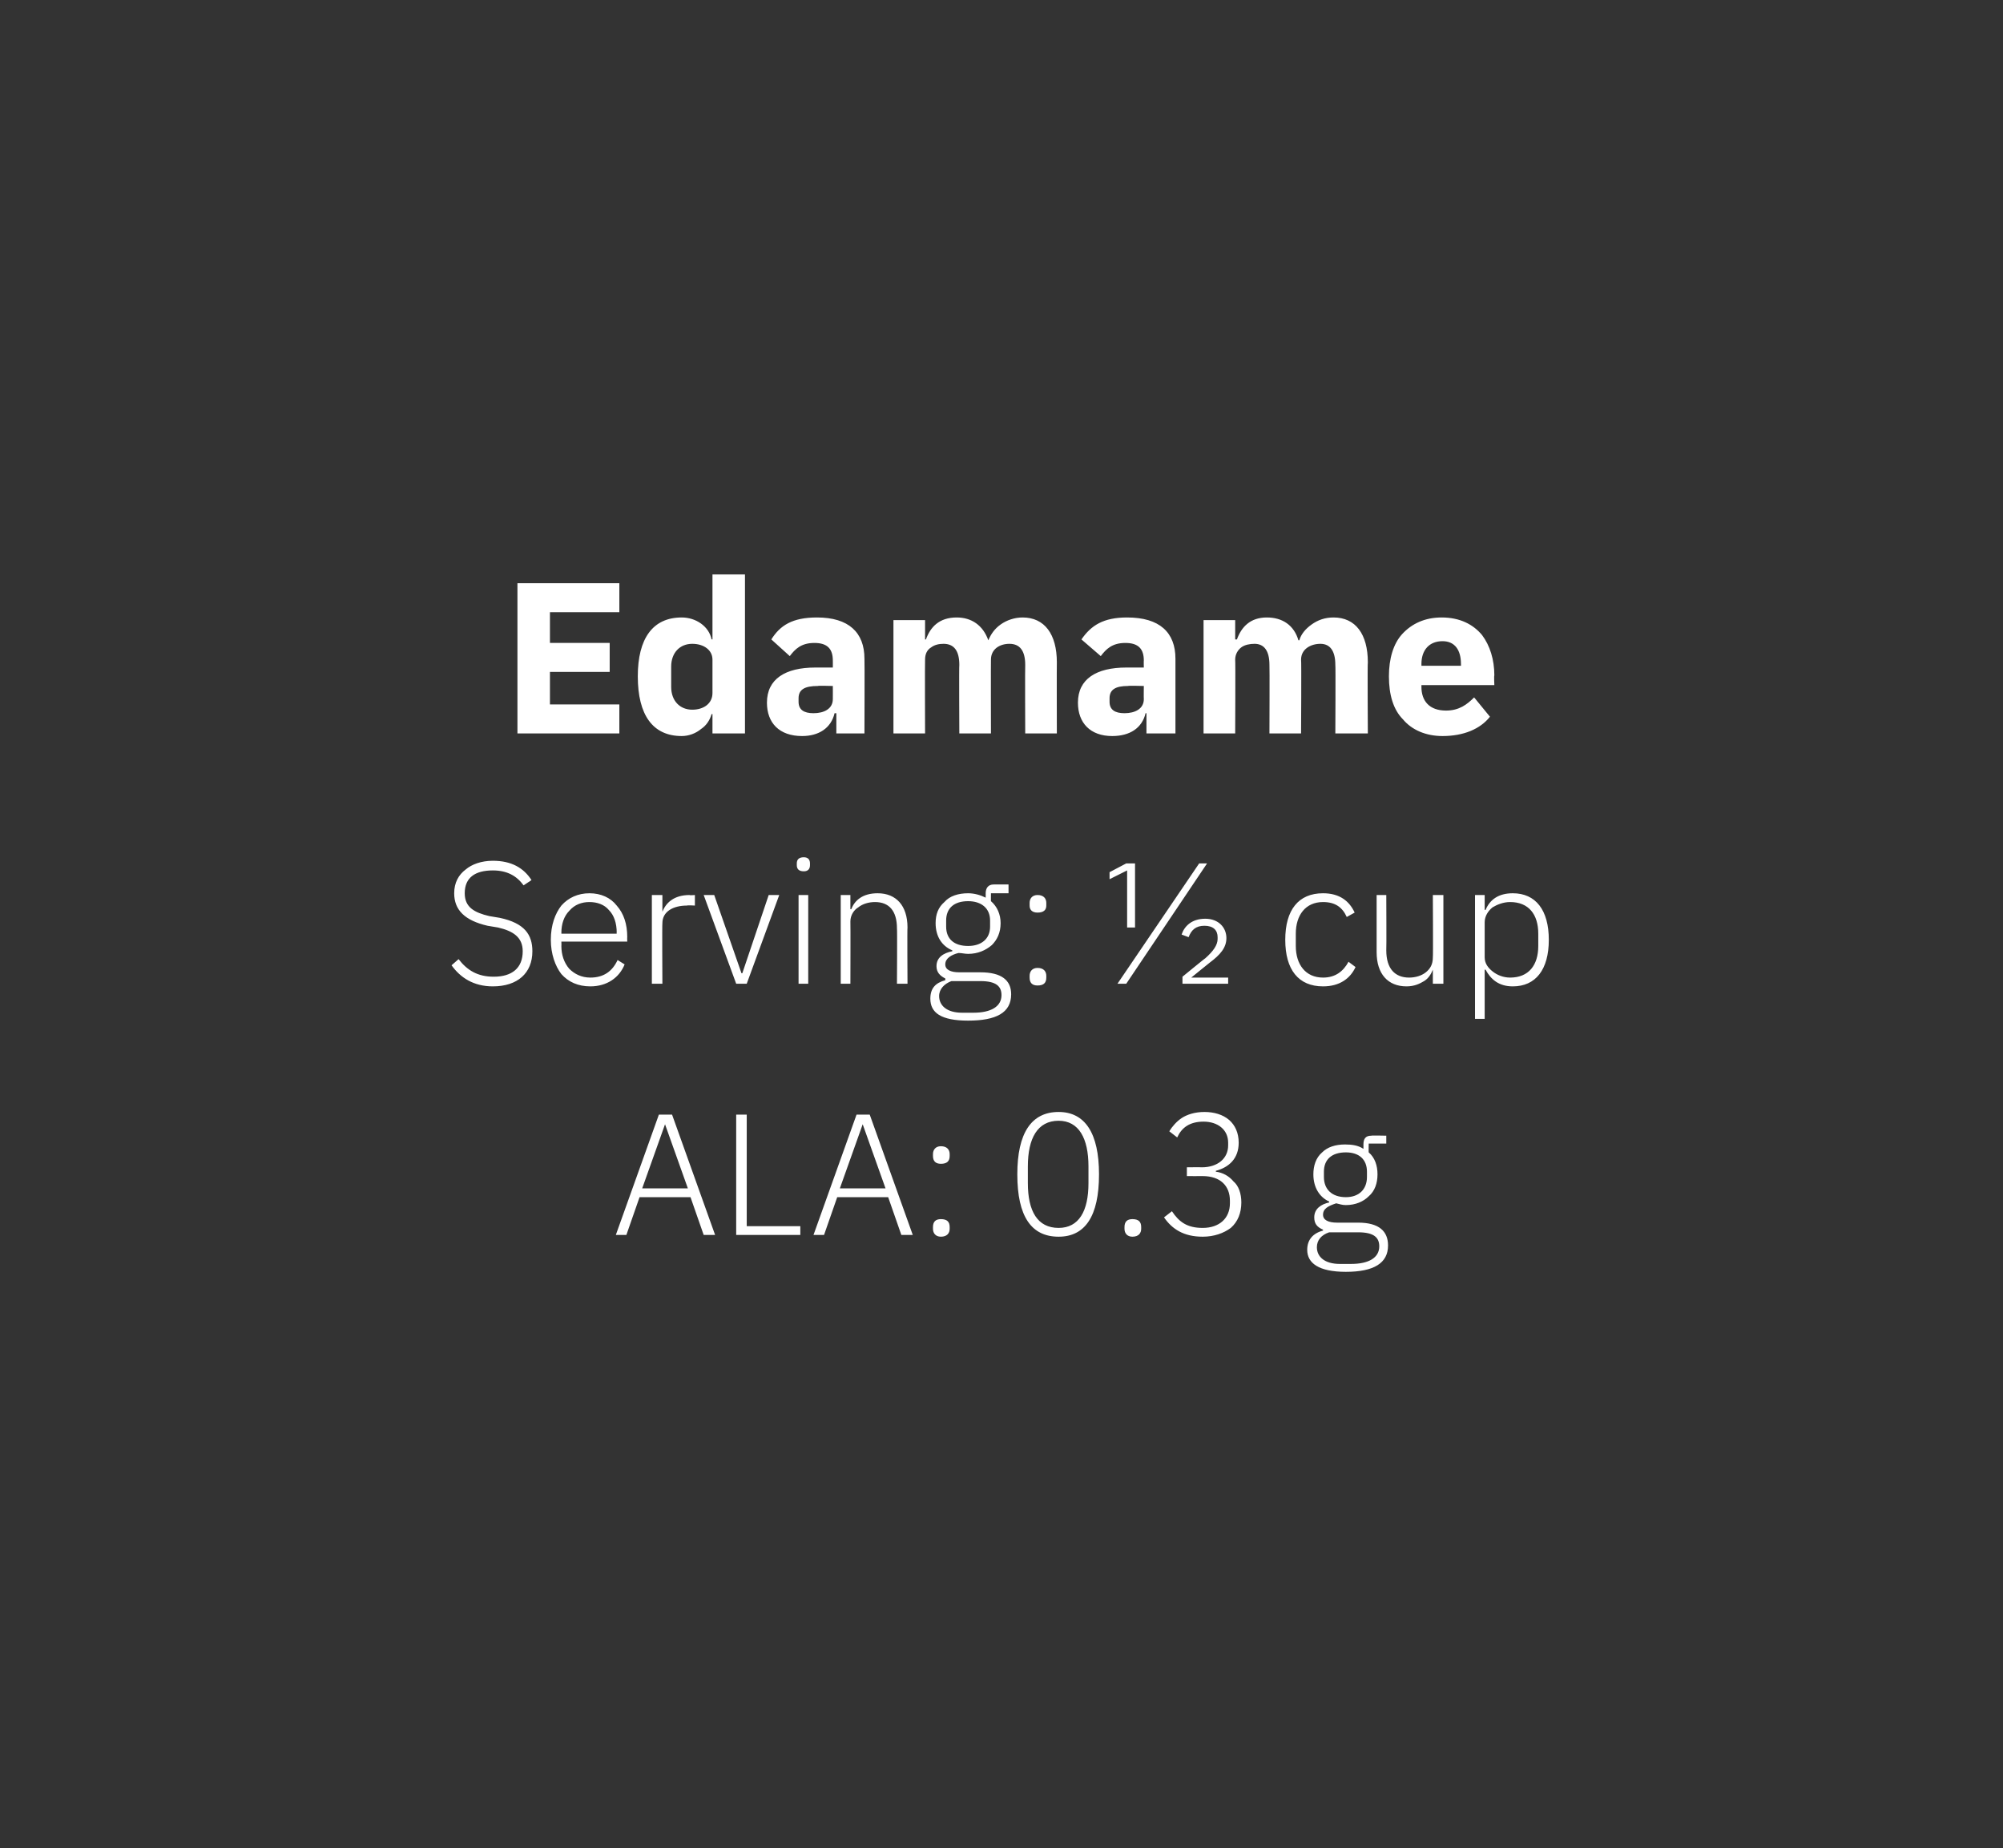 <?xml version="1.0" standalone="no"?><!DOCTYPE svg PUBLIC "-//W3C//DTD SVG 1.1//EN" "http://www.w3.org/Graphics/SVG/1.1/DTD/svg11.dtd"><svg xmlns="http://www.w3.org/2000/svg" version="1.1" width="228px" height="210.4px" viewBox="0 -1 228 210.4" style="top:-1px"><rect x="0" y="-1" width="228" height="210.4" fill="#333333" stroke="none"/>  <desc>Edamame Serving: ½ cup ALA: 0.3 g</desc>  <defs/>  <g id="Polygon142224">    <path d="M 81.4 139.6 L 76.5 125.9 L 75 125.9 L 70.1 139.6 L 71.3 139.6 L 72.8 135.3 L 78.6 135.3 L 80.1 139.6 L 81.4 139.6 Z M 78.3 134.3 L 73.1 134.3 L 75.7 127 L 75.7 127 L 78.3 134.3 Z M 91.1 139.6 L 91.1 138.6 L 85 138.6 L 85 125.9 L 83.8 125.9 L 83.8 139.6 L 91.1 139.6 Z M 103.9 139.6 L 99 125.9 L 97.5 125.9 L 92.6 139.6 L 93.8 139.6 L 95.3 135.3 L 101.1 135.3 L 102.6 139.6 L 103.9 139.6 Z M 100.8 134.3 L 95.6 134.3 L 98.2 127 L 98.2 127 L 100.8 134.3 Z M 108.1 138.9 C 108.1 138.9 108.1 138.7 108.1 138.7 C 108.1 138.1 107.8 137.8 107.1 137.8 C 106.5 137.8 106.2 138.1 106.2 138.7 C 106.2 138.7 106.2 138.9 106.2 138.9 C 106.2 139.4 106.5 139.8 107.1 139.8 C 107.8 139.8 108.1 139.4 108.1 138.9 Z M 108.1 130.6 C 108.1 130.6 108.1 130.4 108.1 130.4 C 108.1 129.9 107.8 129.5 107.1 129.5 C 106.5 129.5 106.2 129.9 106.2 130.4 C 106.2 130.4 106.2 130.6 106.2 130.6 C 106.2 131.2 106.5 131.5 107.1 131.5 C 107.8 131.5 108.1 131.2 108.1 130.6 Z M 125.1 132.7 C 125.1 128 123.5 125.6 120.5 125.6 C 117.4 125.6 115.8 128 115.8 132.7 C 115.8 137.5 117.4 139.8 120.5 139.8 C 123.5 139.8 125.1 137.5 125.1 132.7 Z M 117 133.7 C 117 133.7 117 131.8 117 131.8 C 117 128.6 118.1 126.6 120.5 126.6 C 122.8 126.6 123.9 128.6 123.9 131.8 C 123.9 131.8 123.9 133.7 123.9 133.7 C 123.9 136.9 122.8 138.8 120.5 138.8 C 118.1 138.8 117 136.9 117 133.7 Z M 129.9 138.9 C 129.9 138.9 129.9 138.7 129.9 138.7 C 129.9 138.1 129.6 137.8 128.9 137.8 C 128.3 137.8 128 138.1 128 138.7 C 128 138.7 128 138.9 128 138.9 C 128 139.4 128.3 139.8 128.9 139.8 C 129.6 139.8 129.9 139.4 129.9 138.9 Z M 135.1 131.9 L 135.1 132.9 C 135.1 132.9 136.86 132.91 136.9 132.9 C 138.9 132.9 140 134 140 135.7 C 140 135.7 140 136 140 136 C 140 137.7 138.8 138.8 136.9 138.8 C 135.1 138.8 134.2 138.1 133.4 136.9 C 133.4 136.9 132.5 137.6 132.5 137.6 C 133.4 138.9 134.7 139.8 136.9 139.8 C 138.2 139.8 139.3 139.4 140.1 138.8 C 140.9 138.1 141.3 137.1 141.3 135.9 C 141.3 134.9 141 134 140.4 133.5 C 139.9 132.9 139.2 132.5 138.4 132.4 C 138.4 132.4 138.4 132.3 138.4 132.3 C 139.9 131.9 141 130.9 141 129.1 C 141 128 140.6 127.1 139.9 126.5 C 139.2 125.9 138.2 125.6 137.1 125.6 C 136 125.6 135.1 125.9 134.5 126.3 C 133.9 126.7 133.4 127.3 133.1 127.8 C 133.1 127.8 134 128.5 134 128.5 C 134.5 127.4 135.4 126.7 137 126.7 C 138.6 126.7 139.8 127.6 139.8 129.1 C 139.8 129.1 139.8 129.4 139.8 129.4 C 139.8 130.9 138.6 131.9 136.8 131.9 C 136.76 131.88 135.1 131.9 135.1 131.9 Z M 154.6 138.2 C 154.6 138.2 152.2 138.2 152.2 138.2 C 151.2 138.2 150.6 137.9 150.6 137.3 C 150.6 136.6 151.2 136.3 152.1 136 C 152.5 136.1 152.8 136.2 153.2 136.2 C 154.3 136.2 155.2 135.8 155.8 135.2 C 156.5 134.6 156.8 133.7 156.8 132.7 C 156.8 131.7 156.5 130.8 155.8 130.2 C 155.78 130.21 155.8 129.2 155.8 129.2 L 157.8 129.2 L 157.8 128.3 C 157.8 128.3 156.09 128.26 156.1 128.3 C 155.4 128.3 155.2 128.7 155.2 129.3 C 155.2 129.3 155.2 129.8 155.2 129.8 C 154.6 129.4 153.9 129.3 153.1 129.3 C 152 129.3 151.1 129.6 150.5 130.2 C 149.8 130.8 149.5 131.7 149.5 132.7 C 149.5 134.2 150.2 135.3 151.3 135.8 C 151.3 135.8 151.3 135.9 151.3 135.9 C 150.4 136.1 149.6 136.6 149.6 137.6 C 149.6 138.3 149.9 138.7 150.6 139 C 150.6 139 150.6 139.1 150.6 139.1 C 149.5 139.4 148.8 140.1 148.8 141.3 C 148.8 142.8 150.1 143.8 153.2 143.8 C 156.4 143.8 158 142.8 158 140.8 C 158 139.2 157 138.2 154.6 138.2 Z M 153.8 142.9 C 153.8 142.9 152.5 142.9 152.5 142.9 C 150.8 142.9 149.9 142.1 149.9 141 C 149.9 140.2 150.4 139.6 151.3 139.3 C 151.3 139.3 154.6 139.3 154.6 139.3 C 156.4 139.3 157 139.9 157 140.9 C 157 142.2 155.8 142.9 153.8 142.9 Z M 150.7 133 C 150.7 133 150.7 132.4 150.7 132.4 C 150.7 131 151.6 130.2 153.2 130.2 C 154.7 130.2 155.6 131 155.6 132.4 C 155.6 132.4 155.6 133 155.6 133 C 155.6 134.4 154.7 135.3 153.2 135.3 C 151.6 135.3 150.7 134.4 150.7 133 Z " stroke="none" fill="#fff"/>  </g>  <g id="Polygon142223">    <path d="M 60.6 107.3 C 60.6 105.4 59.7 104.1 56.9 103.5 C 56.9 103.5 55.7 103.3 55.7 103.3 C 54 102.9 52.9 102.3 52.9 100.7 C 52.9 98.9 54.1 98.1 56.1 98.1 C 57.7 98.1 58.8 98.7 59.6 99.8 C 59.6 99.8 60.5 99.2 60.5 99.2 C 59.6 97.8 58.2 97 56.1 97 C 54.8 97 53.7 97.4 53 98 C 52.2 98.6 51.7 99.5 51.7 100.7 C 51.7 102.6 52.9 103.8 55.5 104.4 C 55.5 104.4 56.7 104.6 56.7 104.6 C 58.4 105 59.5 105.7 59.5 107.3 C 59.5 109.2 58.3 110.2 56.2 110.2 C 54.4 110.2 53.2 109.5 52.2 108.2 C 52.2 108.2 51.4 108.9 51.4 108.9 C 52.4 110.3 53.9 111.3 56.1 111.3 C 58.9 111.3 60.6 109.8 60.6 107.3 Z M 71.1 108.8 C 71.1 108.8 70.3 108.3 70.3 108.3 C 69.7 109.6 68.7 110.3 67.2 110.3 C 66.2 110.3 65.4 109.9 64.8 109.3 C 64.2 108.6 63.9 107.7 63.9 106.7 C 63.92 106.7 63.9 106.2 63.9 106.2 L 71.4 106.2 C 71.4 106.2 71.38 105.67 71.4 105.7 C 71.4 104.2 71 103 70.2 102.1 C 69.5 101.2 68.4 100.7 67.1 100.7 C 65.8 100.7 64.7 101.2 63.9 102.1 C 63.2 103 62.7 104.3 62.7 106 C 62.7 107.6 63.2 109 63.9 109.9 C 64.7 110.8 65.8 111.3 67.2 111.3 C 69.1 111.3 70.5 110.3 71.1 108.8 Z M 69.3 102.6 C 69.9 103.2 70.2 104.1 70.2 105.2 C 70.16 105.18 70.2 105.3 70.2 105.3 L 63.9 105.3 C 63.9 105.3 63.92 105.24 63.9 105.2 C 63.9 104.2 64.2 103.3 64.8 102.7 C 65.4 102 66.2 101.7 67.1 101.7 C 68 101.7 68.8 102 69.3 102.6 Z M 75.4 111 C 75.4 111 75.36 104.14 75.4 104.1 C 75.4 102.8 76.6 102.1 78.2 102.1 C 78.24 102.05 79.1 102.1 79.1 102.1 L 79.1 100.9 C 79.1 100.9 78.45 100.95 78.5 100.9 C 76.7 100.9 75.8 101.8 75.4 102.8 C 75.44 102.76 75.4 102.8 75.4 102.8 L 75.4 100.9 L 74.2 100.9 L 74.2 111 L 75.4 111 Z M 83.8 111 L 85 111 L 88.7 100.9 L 87.5 100.9 L 84.5 109.8 L 84.4 109.8 L 81.3 100.9 L 80.1 100.9 L 83.8 111 Z M 92.2 97.5 C 92.2 97.5 92.2 97.3 92.2 97.3 C 92.2 96.9 92 96.6 91.5 96.6 C 90.9 96.6 90.7 96.9 90.7 97.3 C 90.7 97.3 90.7 97.5 90.7 97.5 C 90.7 97.9 90.9 98.2 91.5 98.2 C 92 98.2 92.2 97.9 92.2 97.5 Z M 90.9 111 L 92 111 L 92 100.9 L 90.9 100.9 L 90.9 111 Z M 96.8 111 C 96.8 111 96.82 103.94 96.8 103.9 C 96.8 103.2 97.2 102.6 97.7 102.3 C 98.2 101.9 98.9 101.7 99.6 101.7 C 101.2 101.7 102.1 102.7 102.1 104.7 C 102.14 104.75 102.1 111 102.1 111 L 103.3 111 C 103.3 111 103.26 104.55 103.3 104.6 C 103.3 102.1 102 100.7 99.9 100.7 C 98.2 100.7 97.3 101.5 96.9 102.5 C 96.88 102.54 96.8 102.5 96.8 102.5 L 96.8 100.9 L 95.7 100.9 L 95.7 111 L 96.8 111 Z M 111.6 109.7 C 111.6 109.7 109.2 109.7 109.2 109.7 C 108.2 109.7 107.6 109.4 107.6 108.8 C 107.6 108.1 108.3 107.7 109.1 107.5 C 109.5 107.5 109.8 107.6 110.2 107.6 C 111.3 107.6 112.2 107.2 112.9 106.6 C 113.5 106 113.9 105.2 113.9 104.1 C 113.9 103.1 113.5 102.2 112.8 101.6 C 112.79 101.64 112.8 100.7 112.8 100.7 L 114.8 100.7 L 114.8 99.7 C 114.8 99.7 113.11 99.69 113.1 99.7 C 112.5 99.7 112.2 100.1 112.2 100.7 C 112.2 100.7 112.2 101.2 112.2 101.2 C 111.6 100.9 110.9 100.7 110.2 100.7 C 109.1 100.7 108.1 101 107.5 101.7 C 106.8 102.3 106.5 103.1 106.5 104.1 C 106.5 105.6 107.2 106.7 108.4 107.2 C 108.4 107.2 108.4 107.3 108.4 107.3 C 107.4 107.5 106.6 108 106.6 109 C 106.6 109.7 107 110.1 107.6 110.4 C 107.6 110.4 107.6 110.6 107.6 110.6 C 106.5 110.9 105.9 111.5 105.9 112.7 C 105.9 114.3 107.1 115.2 110.2 115.2 C 113.4 115.2 115.1 114.3 115.1 112.2 C 115.1 110.6 114 109.7 111.6 109.7 Z M 110.8 114.3 C 110.8 114.3 109.5 114.3 109.5 114.3 C 107.8 114.3 106.9 113.5 106.9 112.4 C 106.9 111.6 107.5 111 108.3 110.7 C 108.3 110.7 111.6 110.7 111.6 110.7 C 113.4 110.7 114 111.3 114 112.3 C 114 113.6 112.8 114.3 110.8 114.3 Z M 107.7 104.5 C 107.7 104.5 107.7 103.8 107.7 103.8 C 107.7 102.4 108.6 101.6 110.2 101.6 C 111.7 101.6 112.7 102.4 112.7 103.8 C 112.7 103.8 112.7 104.5 112.7 104.5 C 112.7 105.9 111.7 106.7 110.2 106.7 C 108.6 106.7 107.7 105.9 107.7 104.5 Z M 119.1 110.3 C 119.1 110.3 119.1 110.1 119.1 110.1 C 119.1 109.6 118.8 109.2 118.1 109.2 C 117.5 109.2 117.2 109.6 117.2 110.1 C 117.2 110.1 117.2 110.3 117.2 110.3 C 117.2 110.9 117.5 111.2 118.1 111.2 C 118.8 111.2 119.1 110.9 119.1 110.3 Z M 119.1 102.1 C 119.1 102.1 119.1 101.8 119.1 101.8 C 119.1 101.3 118.8 100.9 118.1 100.9 C 117.5 100.9 117.2 101.3 117.2 101.8 C 117.2 101.8 117.2 102.1 117.2 102.1 C 117.2 102.6 117.5 102.9 118.1 102.9 C 118.8 102.9 119.1 102.6 119.1 102.1 Z M 128.2 111 L 137.4 97.3 L 136.5 97.3 L 127.2 111 L 128.2 111 Z M 139.8 110.3 L 135.6 110.3 C 135.6 110.3 137.7 108.59 137.7 108.6 C 138.9 107.7 139.6 106.9 139.6 105.8 C 139.6 104.6 138.7 103.6 137.2 103.6 C 135.6 103.6 134.8 104.5 134.5 105.4 C 134.5 105.4 135.3 105.7 135.3 105.7 C 135.6 104.9 136.1 104.4 137.1 104.4 C 138.1 104.4 138.6 104.9 138.6 105.7 C 138.6 105.7 138.6 105.9 138.6 105.9 C 138.6 106.6 138.1 107.3 137.2 108.1 C 137.21 108.06 134.6 110.2 134.6 110.2 L 134.6 111 L 139.8 111 L 139.8 110.3 Z M 128.2 97.3 L 129.2 97.3 L 129.2 104.6 L 128.3 104.6 L 128.3 98.1 L 126.3 99.1 L 126.3 98.3 L 128.2 97.3 Z M 154.3 109.1 C 154.3 109.1 153.5 108.5 153.5 108.5 C 152.9 109.6 152 110.3 150.6 110.3 C 148.6 110.3 147.5 108.8 147.5 106.7 C 147.5 106.7 147.5 105.3 147.5 105.3 C 147.5 103.2 148.6 101.7 150.6 101.7 C 152 101.7 152.8 102.3 153.3 103.4 C 153.3 103.4 154.2 102.9 154.2 102.9 C 153.6 101.6 152.5 100.7 150.6 100.7 C 147.8 100.7 146.3 102.6 146.3 106 C 146.3 109.4 147.8 111.3 150.6 111.3 C 152.5 111.3 153.7 110.4 154.3 109.1 Z M 163.1 111 L 164.3 111 L 164.3 100.9 L 163.1 100.9 C 163.1 100.9 163.14 108.02 163.1 108 C 163.1 108.8 162.8 109.3 162.3 109.7 C 161.8 110.1 161.1 110.3 160.4 110.3 C 158.8 110.3 157.8 109.3 157.8 107.2 C 157.83 107.21 157.8 100.9 157.8 100.9 L 156.7 100.9 C 156.7 100.9 156.7 107.43 156.7 107.4 C 156.7 109.9 158 111.3 160.1 111.3 C 161 111.3 161.6 111 162.1 110.7 C 162.6 110.4 162.9 109.9 163.1 109.4 C 163.06 109.43 163.1 109.4 163.1 109.4 L 163.1 111 Z M 167.9 115 L 169 115 L 169 109.4 C 169 109.4 169.11 109.41 169.1 109.4 C 169.7 110.5 170.6 111.3 172.2 111.3 C 174.8 111.3 176.3 109.4 176.3 106 C 176.3 102.6 174.8 100.7 172.2 100.7 C 170.6 100.7 169.6 101.4 169.1 102.6 C 169.11 102.56 169 102.6 169 102.6 L 169 100.9 L 167.9 100.9 L 167.9 115 Z M 169.9 109.6 C 169.4 109.2 169 108.7 169 108 C 169 108 169 104 169 104 C 169 103.3 169.4 102.7 169.9 102.3 C 170.4 102 171.1 101.7 171.9 101.7 C 174 101.7 175.1 103.1 175.1 105.3 C 175.1 105.3 175.1 106.7 175.1 106.7 C 175.1 108.9 174 110.3 171.9 110.3 C 171.1 110.3 170.4 110 169.9 109.6 Z " stroke="none" fill="#fff"/>  </g>  <g id="Polygon142222">    <path d="M 70.5 82.5 L 70.5 79.2 L 62.6 79.2 L 62.6 75.5 L 69.4 75.5 L 69.4 72.2 L 62.6 72.2 L 62.6 68.7 L 70.5 68.7 L 70.5 65.4 L 58.9 65.4 L 58.9 82.5 L 70.5 82.5 Z M 81.1 82.5 L 84.8 82.5 L 84.8 64.4 L 81.1 64.4 L 81.1 71.8 C 81.1 71.8 81.03 71.77 81 71.8 C 80.7 70.3 79.2 69.3 77.6 69.3 C 74.3 69.3 72.6 71.7 72.6 76 C 72.6 80.4 74.3 82.8 77.6 82.8 C 78.4 82.8 79.2 82.5 79.8 82 C 80.4 81.6 80.8 81 81 80.3 C 81.03 80.31 81.1 80.3 81.1 80.3 L 81.1 82.5 Z M 76.4 77.2 C 76.4 77.2 76.4 74.9 76.4 74.9 C 76.4 73.3 77.4 72.3 78.8 72.3 C 80.1 72.3 81.1 73 81.1 74.1 C 81.1 74.1 81.1 77.9 81.1 77.9 C 81.1 79.1 80.1 79.8 78.8 79.8 C 77.4 79.8 76.4 78.8 76.4 77.2 Z M 98.4 74 C 98.43 74.02 98.4 82.5 98.4 82.5 L 95.2 82.5 L 95.2 80.2 C 95.2 80.2 95.03 80.21 95 80.2 C 94.6 81.9 93.2 82.8 91.3 82.8 C 88.7 82.8 87.3 81.3 87.3 79 C 87.3 76.3 89.4 75 92.8 75 C 92.78 75 94.8 75 94.8 75 C 94.8 75 94.81 74.19 94.8 74.2 C 94.8 72.9 94.2 72.2 92.7 72.2 C 91.2 72.2 90.5 72.9 89.9 73.7 C 89.9 73.7 87.8 71.8 87.8 71.8 C 88.8 70.2 90.2 69.3 93 69.3 C 96.6 69.3 98.4 71 98.4 74 Z M 94.8 77.1 C 94.8 77.1 93.05 77.05 93.1 77.1 C 91.6 77.1 90.9 77.5 90.9 78.5 C 90.9 78.5 90.9 78.9 90.9 78.9 C 90.9 79.8 91.5 80.2 92.6 80.2 C 93.8 80.2 94.8 79.7 94.8 78.6 C 94.81 78.57 94.8 77.1 94.8 77.1 Z M 105.3 82.5 C 105.3 82.5 105.27 74.15 105.3 74.1 C 105.3 73.5 105.5 73 106 72.7 C 106.4 72.4 106.9 72.3 107.4 72.3 C 108.6 72.3 109.2 73.1 109.2 74.7 C 109.16 74.71 109.2 82.5 109.2 82.5 L 112.8 82.5 C 112.8 82.5 112.78 74.15 112.8 74.1 C 112.8 72.9 113.8 72.3 114.9 72.3 C 116.1 72.3 116.7 73.1 116.7 74.7 C 116.67 74.71 116.7 82.5 116.7 82.5 L 120.3 82.5 C 120.3 82.5 120.28 74.41 120.3 74.4 C 120.3 71.2 118.9 69.3 116.4 69.3 C 115.5 69.3 114.6 69.6 113.9 70.1 C 113.2 70.6 112.8 71.2 112.5 71.9 C 112.5 71.9 112.5 71.9 112.5 71.9 C 111.9 70.2 110.6 69.3 108.9 69.3 C 106.9 69.3 105.9 70.4 105.4 71.8 C 105.42 71.8 105.3 71.8 105.3 71.8 L 105.3 69.6 L 101.7 69.6 L 101.7 82.5 L 105.3 82.5 Z M 133.8 74 C 133.8 74.02 133.8 82.5 133.8 82.5 L 130.5 82.5 L 130.5 80.2 C 130.5 80.2 130.4 80.21 130.4 80.2 C 130 81.9 128.6 82.8 126.6 82.8 C 124.1 82.8 122.7 81.3 122.7 79 C 122.7 76.3 124.8 75 128.2 75 C 128.15 75 130.2 75 130.2 75 C 130.2 75 130.18 74.19 130.2 74.2 C 130.2 72.9 129.6 72.2 128.1 72.2 C 126.6 72.2 125.9 72.9 125.3 73.7 C 125.3 73.7 123.1 71.8 123.1 71.8 C 124.2 70.2 125.6 69.3 128.3 69.3 C 132 69.3 133.8 71 133.8 74 Z M 130.2 77.1 C 130.2 77.1 128.42 77.05 128.4 77.1 C 127 77.1 126.3 77.5 126.3 78.5 C 126.3 78.5 126.3 78.9 126.3 78.9 C 126.3 79.8 126.9 80.2 128 80.2 C 129.2 80.2 130.2 79.7 130.2 78.6 C 130.18 78.57 130.2 77.1 130.2 77.1 Z M 140.6 82.5 C 140.6 82.5 140.64 74.15 140.6 74.1 C 140.6 73.5 140.9 73 141.3 72.7 C 141.7 72.4 142.3 72.3 142.8 72.3 C 143.9 72.3 144.5 73.1 144.5 74.7 C 144.53 74.71 144.5 82.5 144.5 82.5 L 148.1 82.5 C 148.1 82.5 148.15 74.15 148.1 74.1 C 148.1 72.9 149.2 72.3 150.3 72.3 C 151.4 72.3 152 73.1 152 74.7 C 152.04 74.71 152 82.5 152 82.5 L 155.7 82.5 C 155.7 82.5 155.65 74.41 155.7 74.4 C 155.7 71.2 154.3 69.3 151.8 69.3 C 150.8 69.3 150 69.6 149.3 70.1 C 148.6 70.6 148.1 71.2 147.9 71.9 C 147.9 71.9 147.8 71.9 147.8 71.9 C 147.3 70.2 146 69.3 144.2 69.3 C 142.3 69.3 141.3 70.4 140.8 71.8 C 140.79 71.8 140.6 71.8 140.6 71.8 L 140.6 69.6 L 137 69.6 L 137 82.5 L 140.6 82.5 Z M 169.6 80.6 C 169.6 80.6 167.8 78.4 167.8 78.4 C 167 79.2 166.1 79.9 164.6 79.9 C 162.7 79.9 161.8 78.8 161.8 77.2 C 161.81 77.15 161.8 77 161.8 77 L 170.1 77 C 170.1 77 170.05 75.88 170.1 75.9 C 170.1 74.1 169.6 72.5 168.7 71.3 C 167.7 70.1 166.2 69.3 164.1 69.3 C 162.2 69.3 160.7 70 159.6 71.2 C 158.6 72.3 158.1 74 158.1 76 C 158.1 78.1 158.6 79.8 159.7 80.9 C 160.7 82.1 162.3 82.8 164.2 82.8 C 166.6 82.8 168.5 82 169.6 80.6 Z M 166.3 74.6 C 166.31 74.61 166.3 74.8 166.3 74.8 L 161.8 74.8 C 161.8 74.8 161.81 74.63 161.8 74.6 C 161.8 73 162.7 72 164.2 72 C 165.6 72 166.3 73 166.3 74.6 Z " stroke="none" fill="#fff"/>  </g></svg>